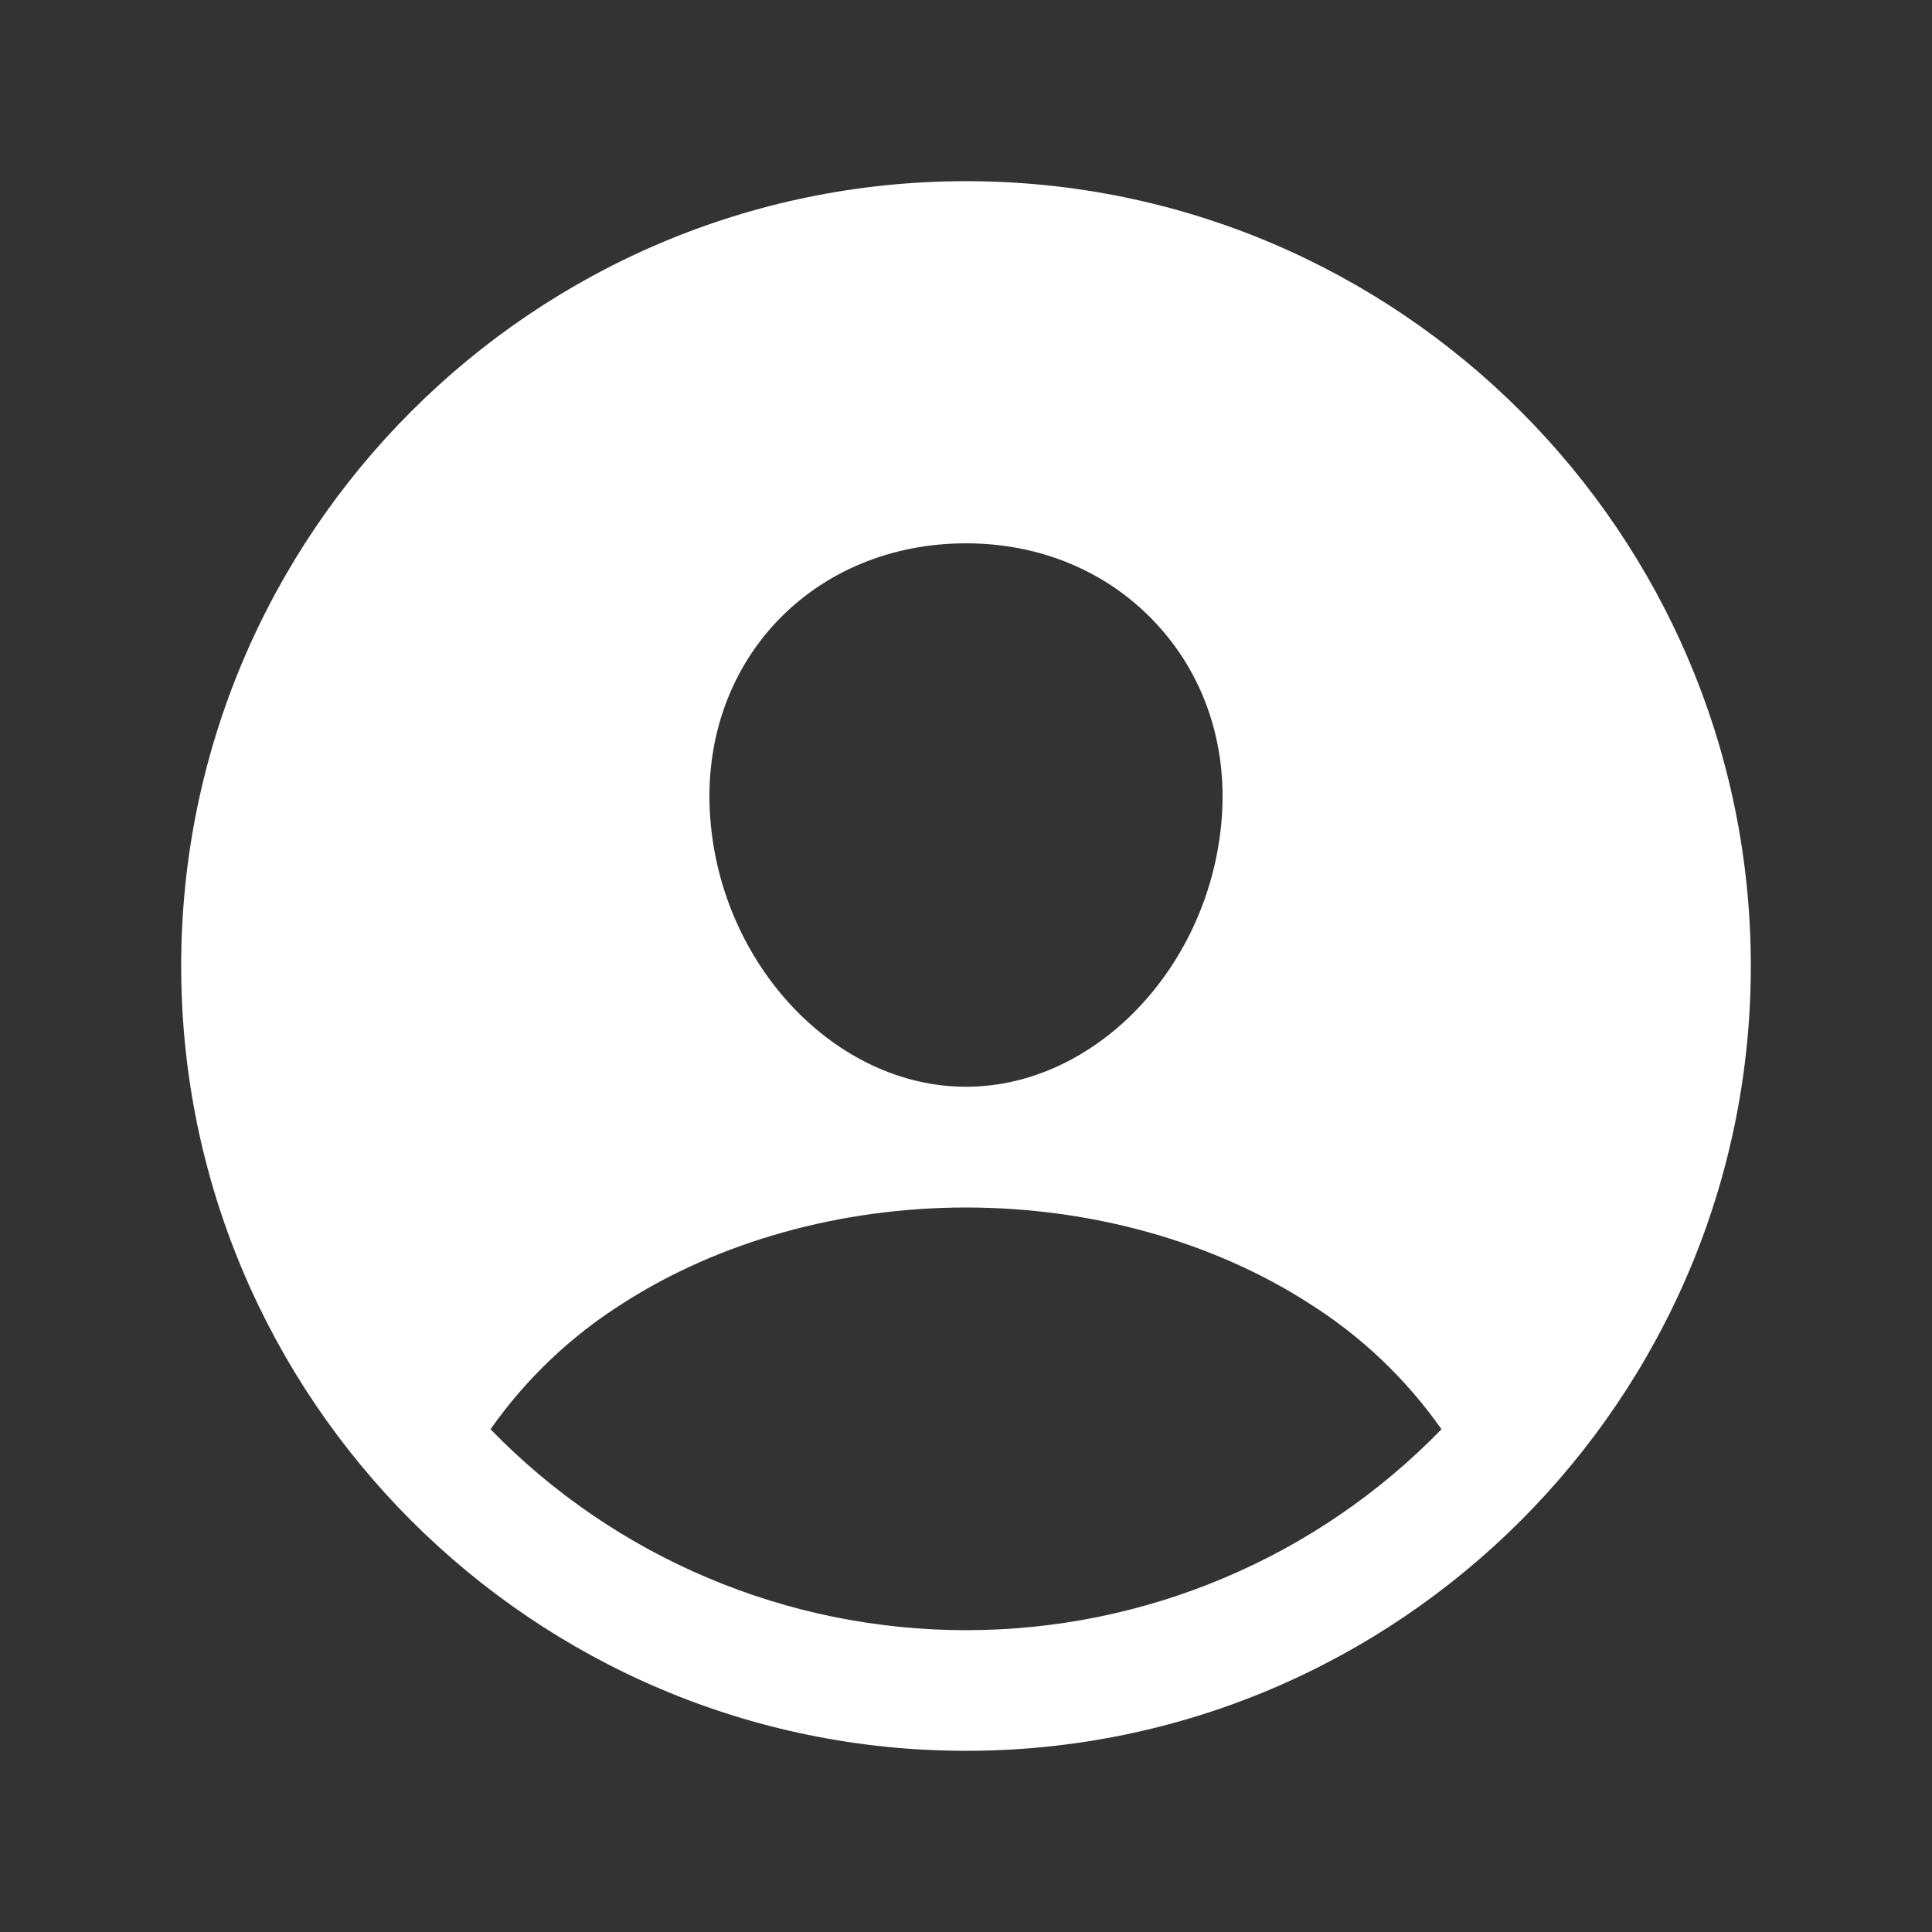 <svg width="18" height="18" viewBox="0 0 18 18" fill="none" xmlns="http://www.w3.org/2000/svg">
<rect x="0" y="0" width="18" height="18" fill="#333333" stroke="none"/>
<path d="M9 1.688C4.968 1.688 1.688 4.968 1.688 9C1.688 13.032 4.968 16.312 9 16.312C13.032 16.312 16.312 13.032 16.312 9C16.312 4.968 13.032 1.688 9 1.688ZM7.234 5.794C7.68 5.322 8.307 5.062 9 5.062C9.693 5.062 10.315 5.324 10.762 5.799C11.215 6.28 11.435 6.926 11.383 7.62C11.279 9 10.21 10.125 9 10.125C7.79 10.125 6.719 9 6.617 7.62C6.565 6.92 6.785 6.272 7.234 5.794ZM9 15.188C8.174 15.188 7.356 15.023 6.595 14.701C5.834 14.38 5.146 13.909 4.57 13.316C4.9 12.846 5.32 12.447 5.806 12.141C6.702 11.566 7.836 11.25 9 11.25C10.164 11.25 11.298 11.566 12.193 12.141C12.68 12.447 13.1 12.846 13.43 13.316C12.854 13.909 12.166 14.38 11.405 14.701C10.644 15.023 9.826 15.188 9 15.188Z" fill="white"/>
</svg>
